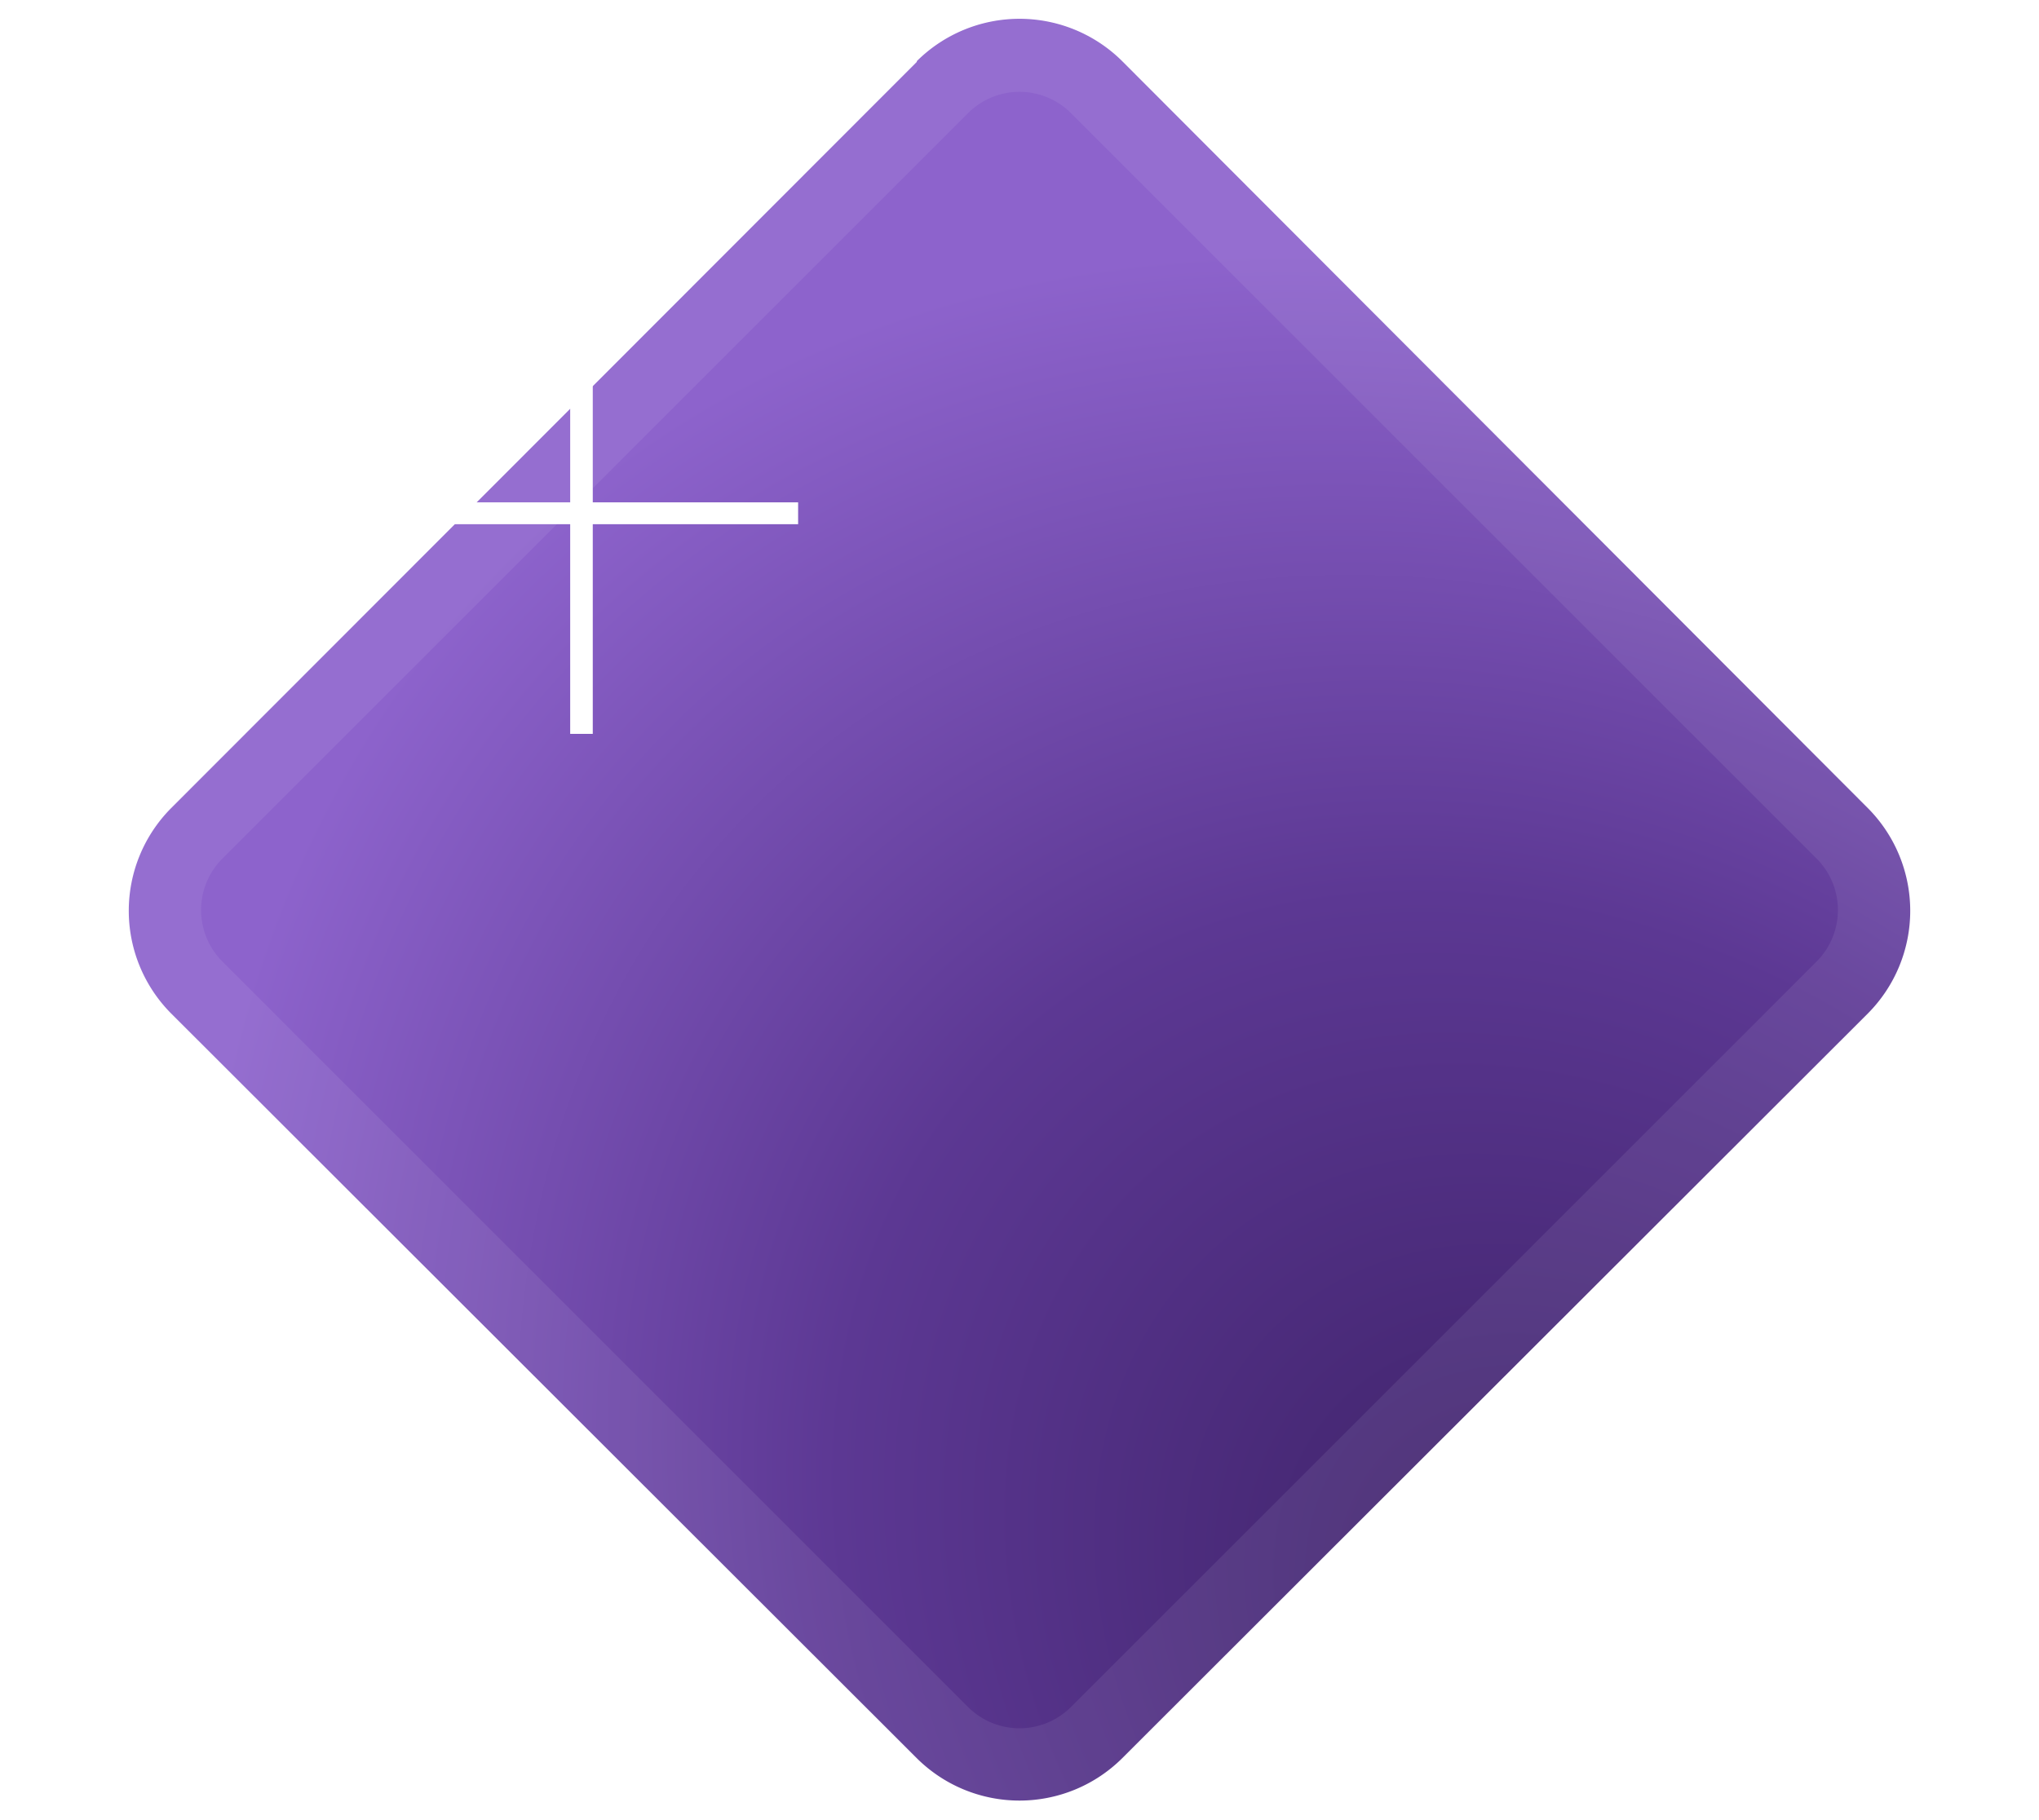 <svg xmlns="http://www.w3.org/2000/svg" width="28" height="25" fill="none">
    <path fill="url(#a)"
        d="M12.59.84a2 2 0 0 1 2.82 0L25.65 11.1a2 2 0 0 1 0 2.82L15.41 24.15a2 2 0 0 1-2.82 0L2.35 13.92a2 2 0 0 1 0-2.82L12.59.85z" />
    <path stroke="#f7f4fc" stroke-opacity=".08"
        d="M12.94 1.2a1.5 1.5 0 0 1 2.12 0L25.3 11.44a1.5 1.5 0 0 1 0 2.12L15.06 23.8a1.5 1.5 0 0 1-2.12 0L2.7 13.56a1.5 1.5 0 0 1 0-2.12L12.94 1.2z" />
    <g fill="#fff" fill-rule="evenodd" filter="url(#b)">
        <path d="M10.96 7.2H5V6.9h5.96v.31z" />
        <path d="M8.14 4v6.08h-.31V4h.3z" />
    </g>
    <defs>
        <radialGradient id="a" cx="0" cy="0" r="1"
            gradientTransform="rotate(-134 15.6 6.65) scale(21.1 16.8)"
            gradientUnits="userSpaceOnUse">
            <stop offset=".1" stop-color="#41246d" />
            <stop offset=".53" stop-color="#5c3893" />
            <stop offset=".99" stop-color="#8d63cc" />
        </radialGradient>
        <filter id="b" width="10.93" height="11.05" x="2.52" y="1.52"
            color-interpolation-filters="sRGB" filterUnits="userSpaceOnUse">
            <feFlood flood-opacity="0" />
            <feBlend in="SourceGraphic" />
            <feGaussianBlur stdDeviation="1.24" />
        </filter>
    </defs>
</svg>